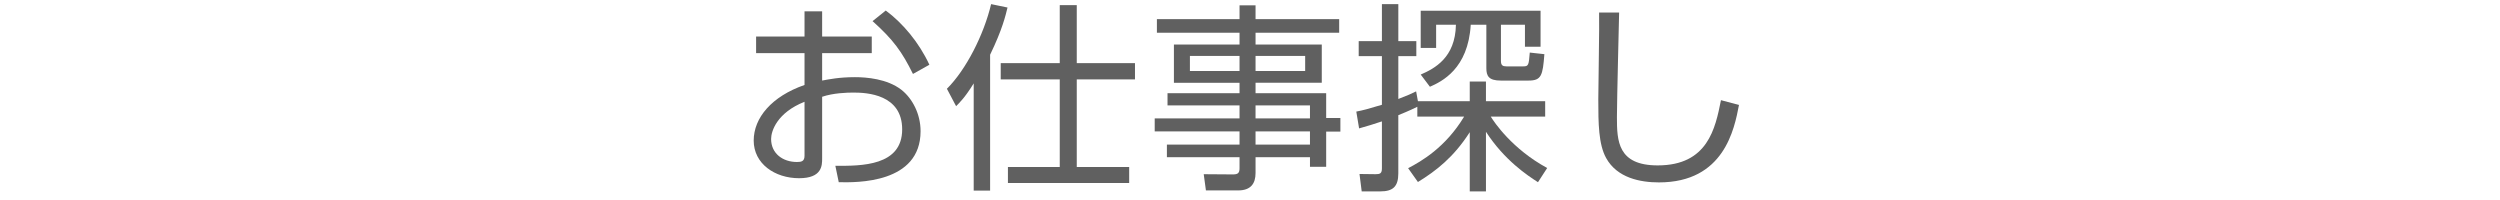 <svg enable-background="new 0 0 200 16" height="16" viewBox="0 0 200 16" width="200" xmlns="http://www.w3.org/2000/svg">
<g fill="#606060">
<path d="m64.362.907h1.409v2.017h3.97v1.329h-3.97v2.192c.528-.096 1.36-.272 2.625-.272.912 0 2.577.128 3.713 1.008.896.705 1.537 1.953 1.537 3.313 0 4.194-5.106 4.114-6.546 4.082l-.272-1.313c2.097.017 5.346.017 5.346-2.912 0-2.802-2.817-2.945-3.89-2.945-.528 0-1.616.032-2.513.336v4.93c0 .561 0 1.585-1.841 1.585-1.953 0-3.634-1.169-3.634-3.009 0-1.825 1.441-3.538 4.066-4.45v-2.545h-3.874v-1.329h3.874zm0 7.235c-2.209.88-2.673 2.353-2.673 2.977 0 1.169.945 1.841 2.065 1.841.352 0 .608-.048.608-.496zm6.499-7.299c1.36 1.008 2.657 2.545 3.489 4.337l-1.313.736c-.88-1.776-1.568-2.737-3.233-4.226z"/>
<path d="m79.209 15.249h-1.313v-8.579c-.688 1.12-1.136 1.552-1.408 1.824l-.736-1.393c1.537-1.521 2.961-4.337 3.537-6.771l1.313.272c-.16.656-.416 1.76-1.393 3.777zm6.932-14.838v4.642h4.658v1.297h-4.658v7.011h4.193v1.28h-9.7v-1.28h4.146v-7.011h-4.722v-1.297h4.722v-4.642z"/>
<path d="m107.134 2.62h-6.69v.944h5.298v3.057h-5.298v.833h5.65v1.984h1.137v1.089h-1.137v2.816h-1.296v-.768h-4.354v1.265c0 .849-.384 1.393-1.393 1.393h-2.577l-.176-1.297 2.337.017c.4 0 .528-.112.528-.497v-.88h-5.811v-1.009h5.811v-1.056h-6.787v-1.04h6.787v-1.04h-5.762v-.977h5.762v-.832h-5.25v-3.058h5.25v-.944h-6.611v-1.089h6.611v-1.104h1.281v1.104h6.69zm-7.971 1.857h-3.97v1.201h3.97zm5.25 0h-3.969v1.201h3.969zm.384 3.954h-4.354v1.04h4.354zm0 2.081h-4.354v1.056h4.354z"/>
<path d="m112.65 13.456c1.072-.56 2.993-1.664 4.482-4.129h-3.746v-.785c-.16.08-.64.32-1.521.672v4.658c0 1.072-.448 1.439-1.44 1.439h-1.489l-.176-1.392 1.281.016c.352 0 .512-.048.512-.464v-3.76c-.672.225-1.137.368-1.825.561l-.224-1.345c.576-.112.928-.208 2.049-.544v-3.89h-1.857v-1.201h1.857v-2.961h1.313v2.961h1.44v1.201h-1.44v3.425c.752-.288 1.04-.416 1.424-.608l.144.785h4.146v-1.57h1.296v1.569h4.738v1.232h-4.354c.272.449 1.712 2.593 4.514 4.114l-.736 1.137c-.848-.544-2.689-1.761-4.162-4.034v4.77h-1.296v-4.737c-1.281 2.001-2.689 3.089-4.146 3.985zm7.427-8.563c0 .336.145.417.433.417h1.36c.416 0 .432-.112.512-1.104l1.168.128c-.128 1.712-.24 2.112-1.265 2.112h-2.225c-.96 0-1.152-.368-1.152-.992v-3.475h-1.249c-.208 3.538-2.321 4.546-3.266 4.962l-.736-.976c1.104-.48 2.769-1.344 2.817-3.986h-1.584v1.857h-1.233v-2.977h9.588v2.881h-1.249v-1.761h-1.921v2.914z"/>
<path d="m129.53 1.003c0 .128-.176 7.042-.176 8.372 0 1.904.064 3.857 3.265 3.857 4.002 0 4.61-2.961 5.058-5.218l1.441.384c-.368 1.921-1.185 6.194-6.403 6.194-1.488 0-3.345-.353-4.226-1.952-.608-1.105-.625-2.77-.625-4.69 0-1.104.096-5.955.064-6.947h1.602z"/>
</g>
<path d="m0 0h200v16h-200z" fill="none"/>
</svg>
